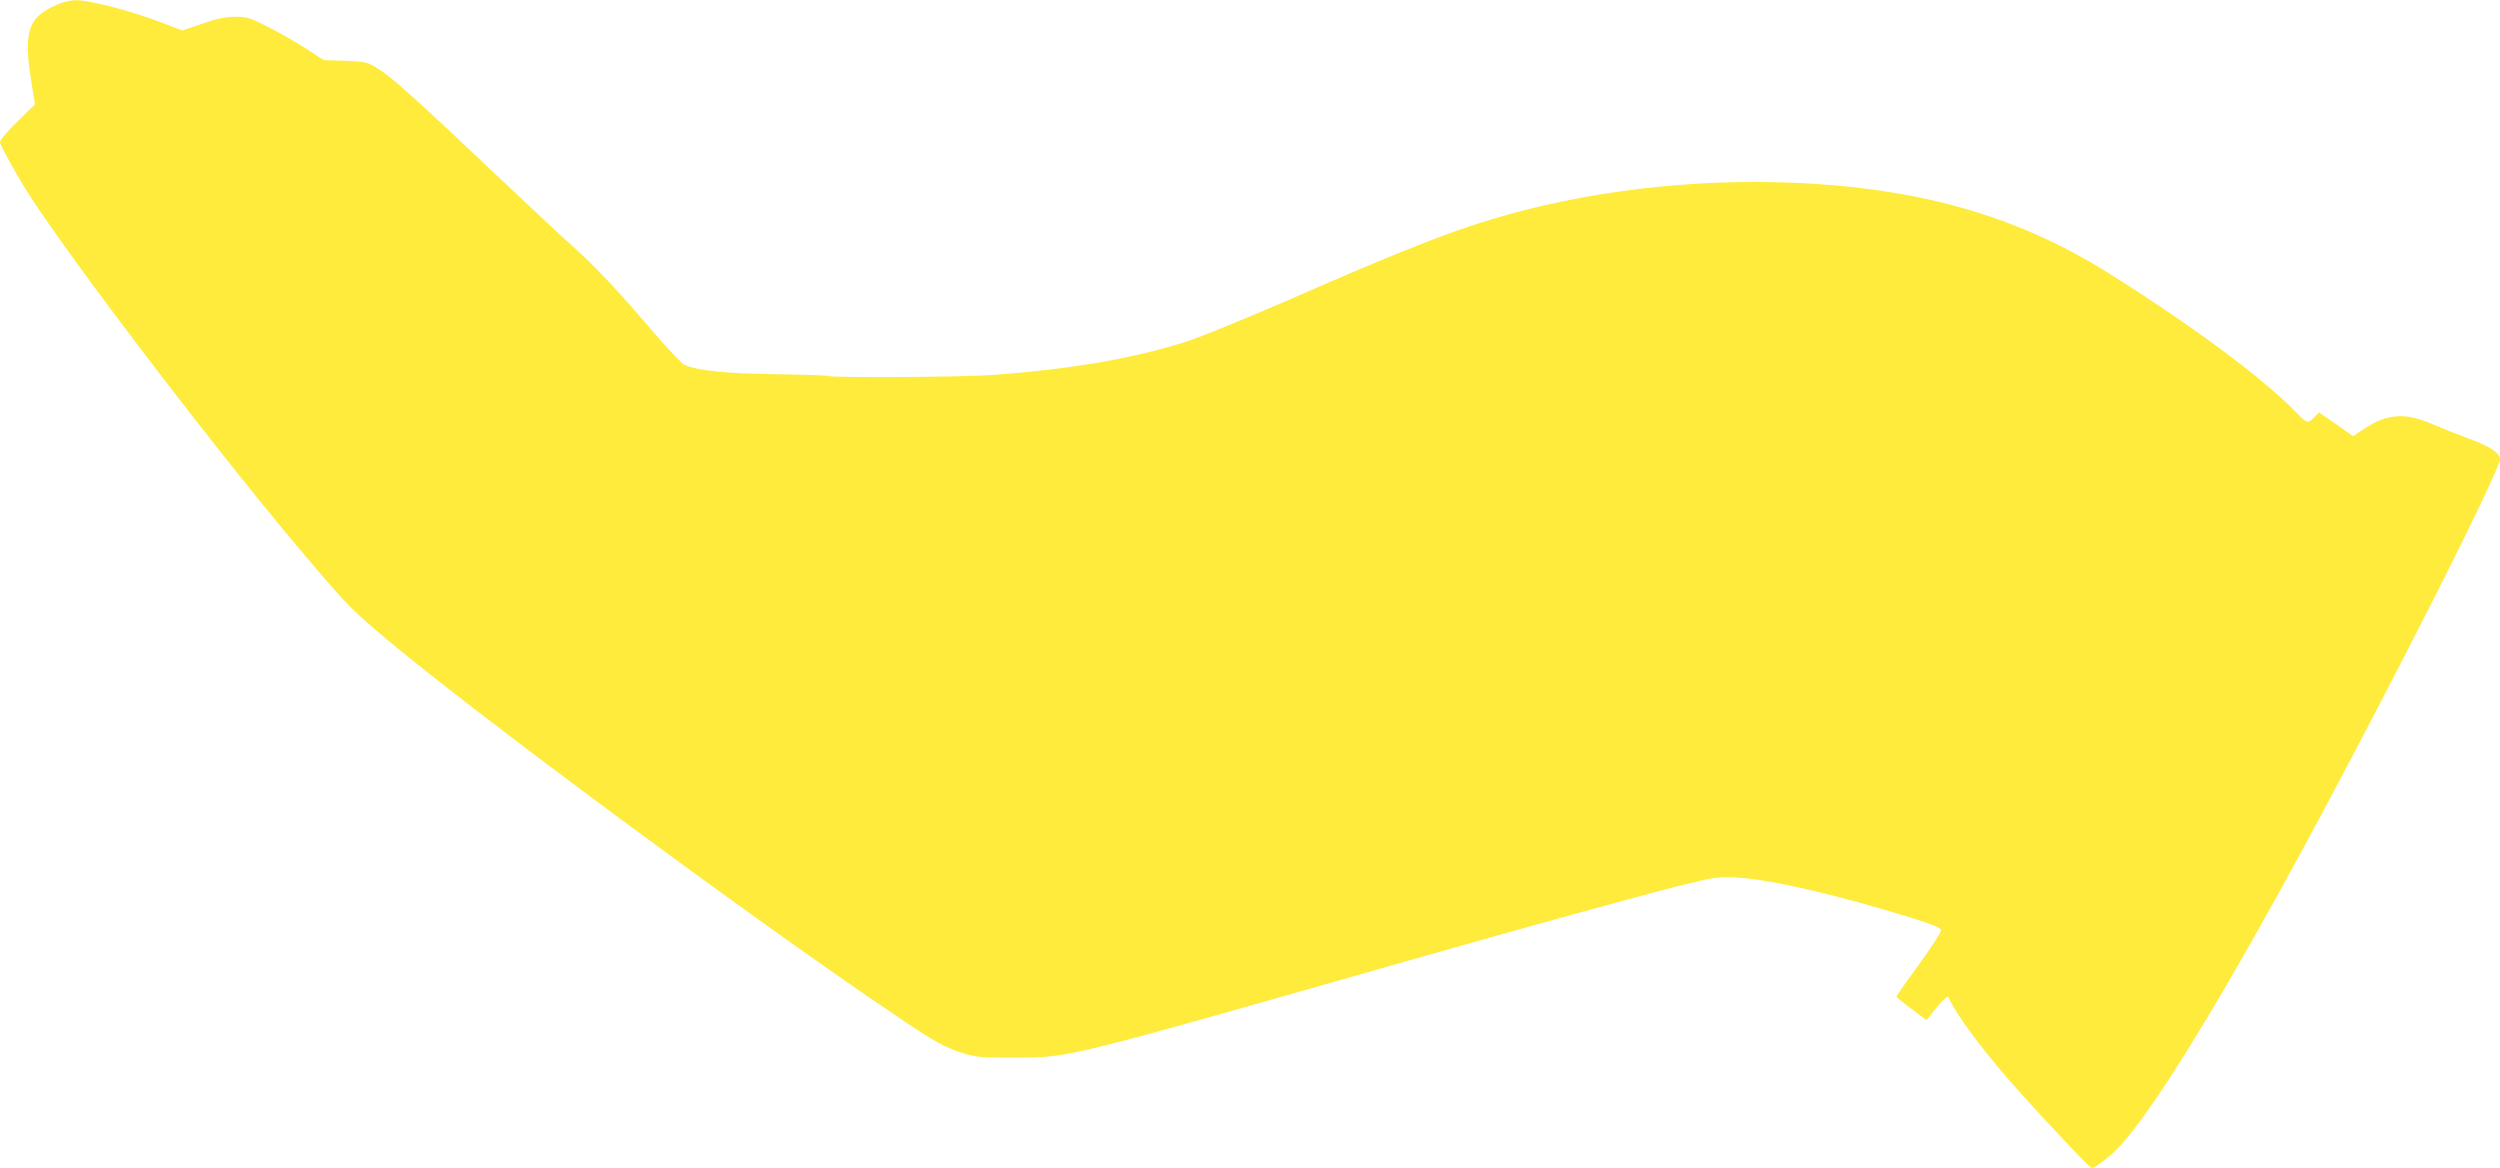 <?xml version="1.0" standalone="no"?>
<!DOCTYPE svg PUBLIC "-//W3C//DTD SVG 20010904//EN"
 "http://www.w3.org/TR/2001/REC-SVG-20010904/DTD/svg10.dtd">
<svg version="1.0" xmlns="http://www.w3.org/2000/svg"
 width="1280pt" height="598pt" viewBox="0 0 1280 598"
 preserveAspectRatio="xMidYMid meet">
<g transform="translate(0,598) scale(0.1,-0.1)"
fill="#ffeb3b" stroke="none">
<path d="M304 5961 c-159 -64 -186 -137 -144 -396 l19 -119 -67 -66 c-73 -70
-112 -115 -112 -129 0 -13 91 -178 145 -261 236 -369 1015 -1386 1455 -1900
177 -208 212 -242 375 -379 463 -389 1854 -1418 2575 -1906 234 -159 282 -186
380 -217 67 -21 94 -23 255 -23 293 1 238 -13 1950 475 681 194 1256 353 1465
405 176 44 190 46 290 42 174 -9 512 -87 905 -209 99 -31 141 -48 143 -60 2
-9 -49 -88 -112 -175 -64 -87 -116 -161 -116 -165 0 -4 35 -33 77 -64 l77 -57
26 33 c47 61 81 95 86 84 34 -79 160 -252 314 -428 138 -158 409 -446 419
-446 21 0 107 69 155 123 271 309 832 1288 1569 2737 217 426 367 741 367 769
0 32 -52 66 -162 106 -56 21 -139 54 -183 73 -140 61 -232 55 -351 -24 l-56
-37 -87 61 -88 61 -23 -25 c-31 -32 -40 -31 -81 12 -170 179 -538 453 -977
728 -484 303 -1006 445 -1692 463 -540 13 -1091 -65 -1565 -222 -197 -65 -468
-175 -931 -378 -221 -96 -458 -193 -527 -215 -271 -87 -590 -142 -997 -172
-148 -11 -824 -15 -840 -5 -5 3 -127 7 -272 9 -260 4 -399 19 -463 48 -15 7
-86 82 -160 168 -178 209 -301 340 -415 441 -52 46 -220 203 -375 350 -450
426 -556 521 -635 567 -40 24 -58 27 -154 31 l-108 3 -92 60 c-50 32 -138 82
-195 111 -95 48 -110 52 -170 51 -48 0 -94 -10 -167 -36 l-101 -34 -99 38
c-157 61 -378 119 -449 117 -22 -1 -58 -8 -81 -18z"/>
</g>
</svg>
